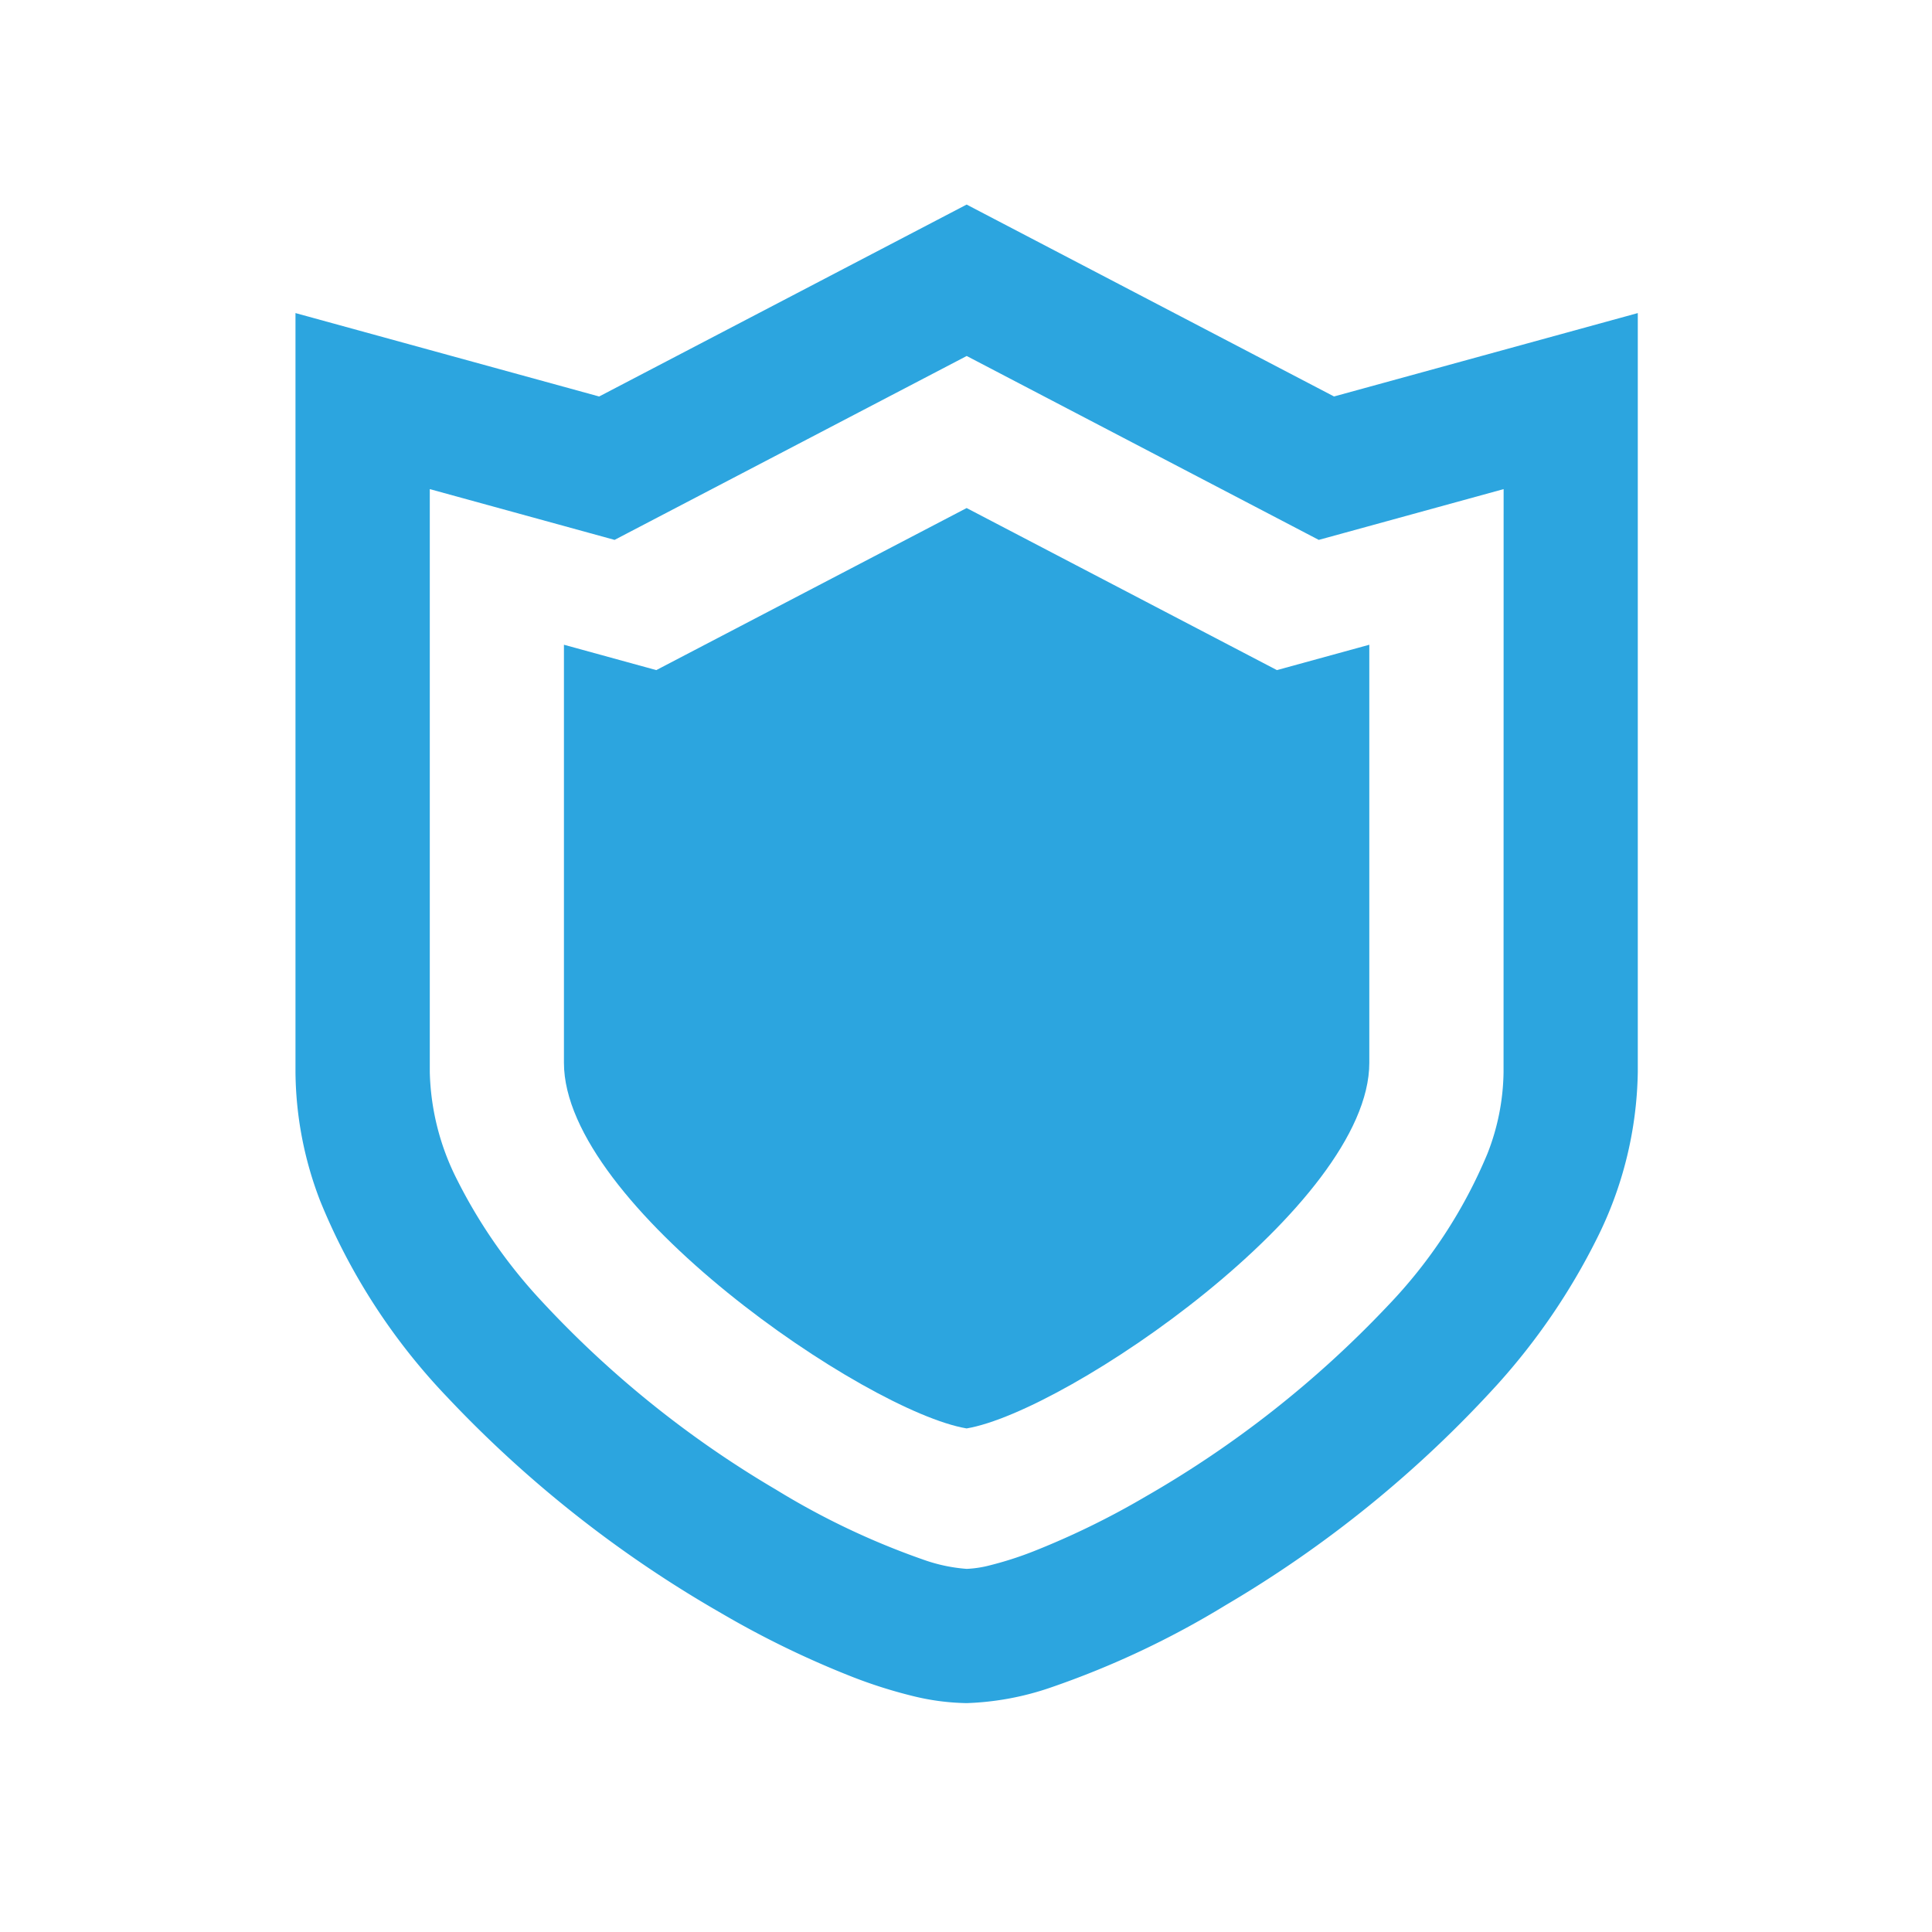 <svg xmlns="http://www.w3.org/2000/svg" width="85" height="85" viewBox="0 0 85 85"><g transform="translate(-794 -744)"><g transform="translate(-89.12 -936.226)"><path d="M941.812,1697.669l-16.164-8.443-16.168,8.444L896.12,1694v33.4a16.051,16.051,0,0,0,1.09,5.67,27.432,27.432,0,0,0,5.573,8.61,52.239,52.239,0,0,0,12.058,9.513,41.292,41.292,0,0,0,5.813,2.822,21.176,21.176,0,0,0,2.569.815,10.536,10.536,0,0,0,2.425.326,12.585,12.585,0,0,0,3.74-.7,39.073,39.073,0,0,0,7.655-3.609,51.27,51.27,0,0,0,11.971-9.727,28.638,28.638,0,0,0,4.355-6.388,16.88,16.88,0,0,0,1.807-7.333V1694Zm7.458,29.731a10.12,10.12,0,0,1-.709,3.582,21.7,21.7,0,0,1-4.4,6.709,46.387,46.387,0,0,1-10.656,8.387,35.487,35.487,0,0,1-4.964,2.419,15.426,15.426,0,0,1-1.851.592,4.846,4.846,0,0,1-1.039.161,7.266,7.266,0,0,1-1.934-.415,33.431,33.431,0,0,1-6.441-3.062,45.5,45.5,0,0,1-10.56-8.555,22.874,22.874,0,0,1-3.468-5.053,11,11,0,0,1-1.219-4.765v-25.655l8.13,2.234,15.492-8.091,15.489,8.091,1.12-.307,7.013-1.927Z" fill="#2ca5df"/><path d="M925.648,1702.578l-13.654,7.13-4.063-1.116v18.392c0,6.261,13.284,15.338,17.717,16.087,4.432-.749,17.716-9.826,17.716-16.087v-18.392l-4.065,1.116Z" fill="#2ca5df"/></g><rect width="85" height="85" transform="translate(794 744)" fill="none"/></g></svg>